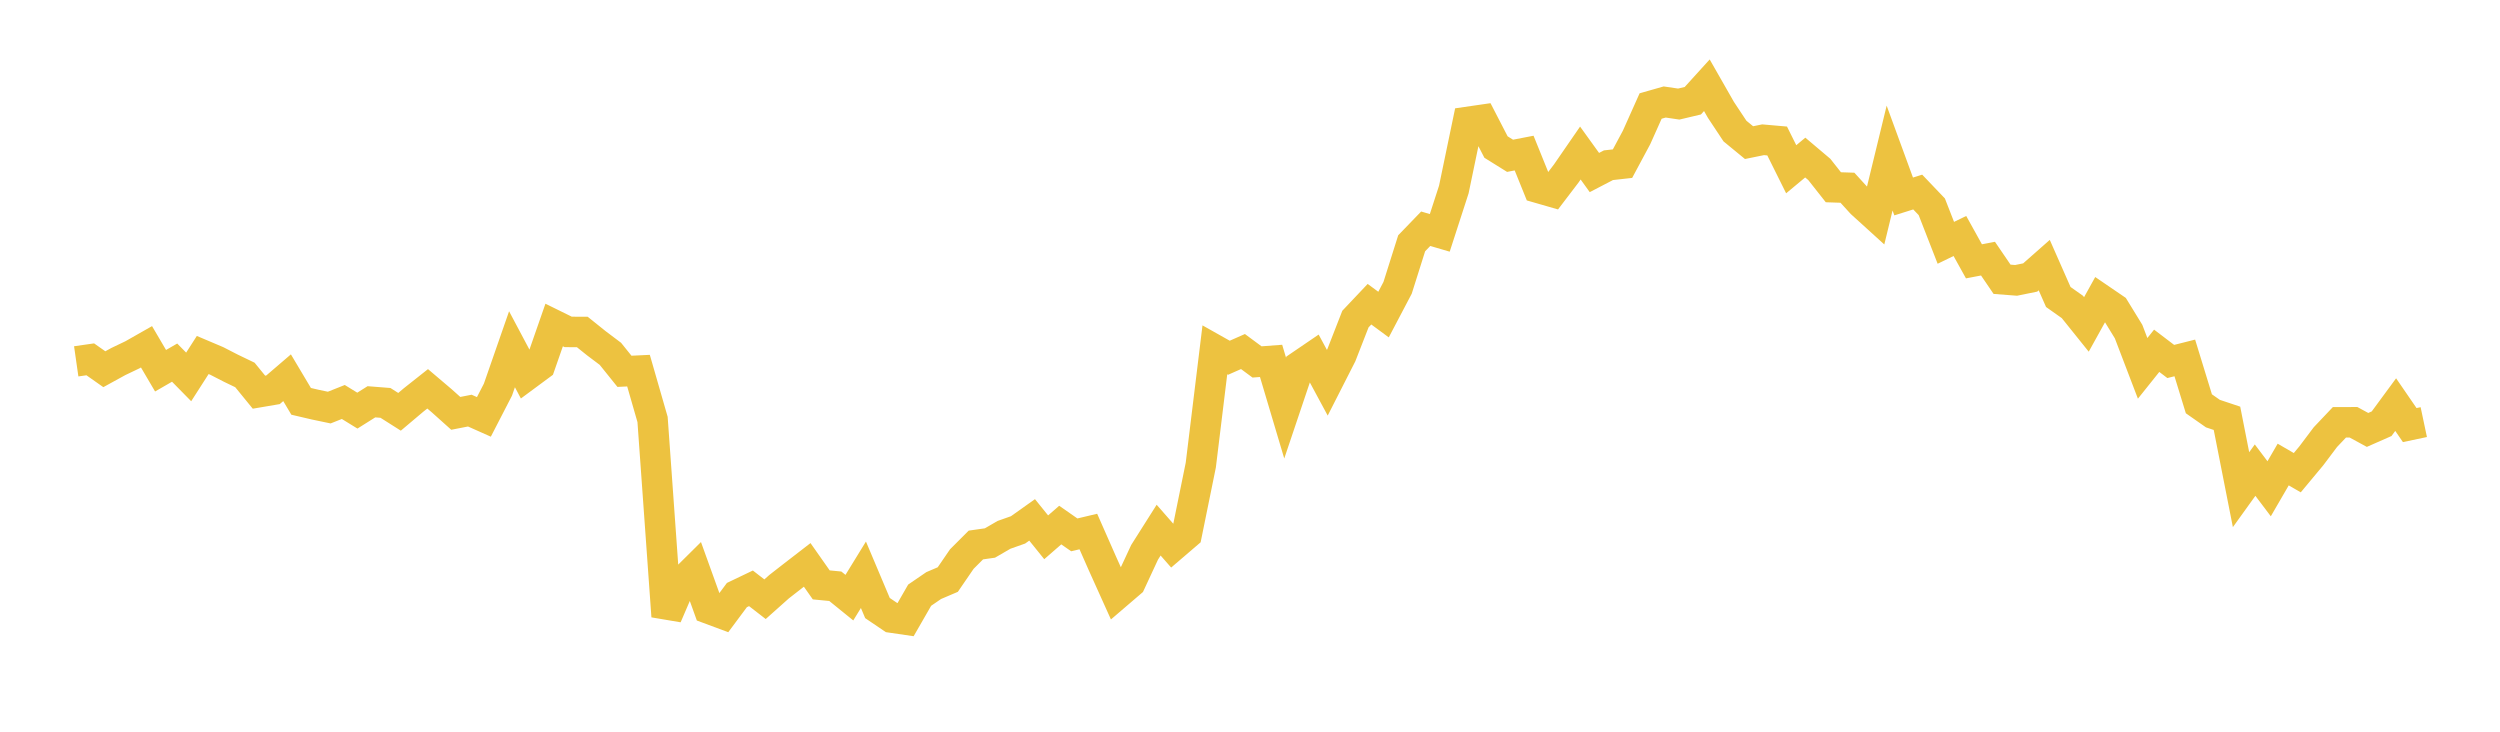 <svg width="164" height="48" xmlns="http://www.w3.org/2000/svg" xmlns:xlink="http://www.w3.org/1999/xlink"><path fill="none" stroke="rgb(237,194,64)" stroke-width="2" d="M5,23.704L5.922,23.572L6.844,24.221L7.766,23.715L8.689,23.274L9.611,22.75L10.533,24.32L11.455,23.788L12.377,24.726L13.299,23.288L14.222,23.679L15.144,24.153L16.066,24.597L16.988,25.727L17.91,25.57L18.832,24.779L19.754,26.328L20.677,26.544L21.599,26.737L22.521,26.37L23.443,26.937L24.365,26.357L25.287,26.43L26.21,27.015L27.132,26.237L28.054,25.507L28.976,26.29L29.898,27.116L30.82,26.936L31.743,27.348L32.665,25.561L33.587,22.911L34.509,24.647L35.431,23.965L36.353,21.32L37.275,21.774L38.198,21.777L39.12,22.517L40.042,23.211L40.964,24.358L41.886,24.314L42.808,27.517L43.731,40.428L44.653,38.286L45.575,37.372L46.497,39.931L47.419,40.274L48.341,39.035L49.263,38.594L50.186,39.309L51.108,38.487L52.03,37.769L52.952,37.057L53.874,38.369L54.796,38.458L55.719,39.206L56.641,37.705L57.563,39.889L58.485,40.513L59.407,40.648L60.329,39.044L61.251,38.413L62.174,38.019L63.096,36.674L64.018,35.752L64.94,35.621L65.862,35.086L66.784,34.76L67.707,34.104L68.629,35.247L69.551,34.444L70.473,35.087L71.395,34.868L72.317,36.96L73.24,39.008L74.162,38.218L75.084,36.234L76.006,34.777L76.928,35.829L77.85,35.039L78.772,30.51L79.695,22.949L80.617,23.468L81.539,23.061L82.461,23.743L83.383,23.674L84.305,26.769L85.228,24.026L86.15,23.398L87.072,25.108L87.994,23.296L88.916,20.932L89.838,19.956L90.76,20.636L91.683,18.88L92.605,15.96L93.527,15.005L94.449,15.276L95.371,12.43L96.293,7.995L97.216,7.861L98.138,9.646L99.06,10.22L99.982,10.042L100.904,12.322L101.826,12.588L102.749,11.377L103.671,10.039L104.593,11.318L105.515,10.838L106.437,10.735L107.359,9.015L108.281,6.954L109.204,6.691L110.126,6.827L111.048,6.608L111.97,5.592L112.892,7.207L113.814,8.598L114.737,9.356L115.659,9.168L116.581,9.249L117.503,11.103L118.425,10.336L119.347,11.115L120.269,12.284L121.192,12.315L122.114,13.327L123.036,14.164L123.958,10.369L124.88,12.888L125.802,12.598L126.725,13.565L127.647,15.929L128.569,15.481L129.491,17.143L130.413,16.967L131.335,18.321L132.257,18.392L133.18,18.204L134.102,17.391L135.024,19.482L135.946,20.134L136.868,21.282L137.79,19.618L138.713,20.248L139.635,21.752L140.557,24.164L141.479,23.011L142.401,23.713L143.323,23.48L144.246,26.488L145.168,27.133L146.09,27.441L147.012,32.123L147.934,30.841L148.856,32.063L149.778,30.473L150.701,31.009L151.623,29.901L152.545,28.676L153.467,27.703L154.389,27.701L155.311,28.203L156.234,27.796L157.156,26.542L158.078,27.885L159,27.69"></path></svg>